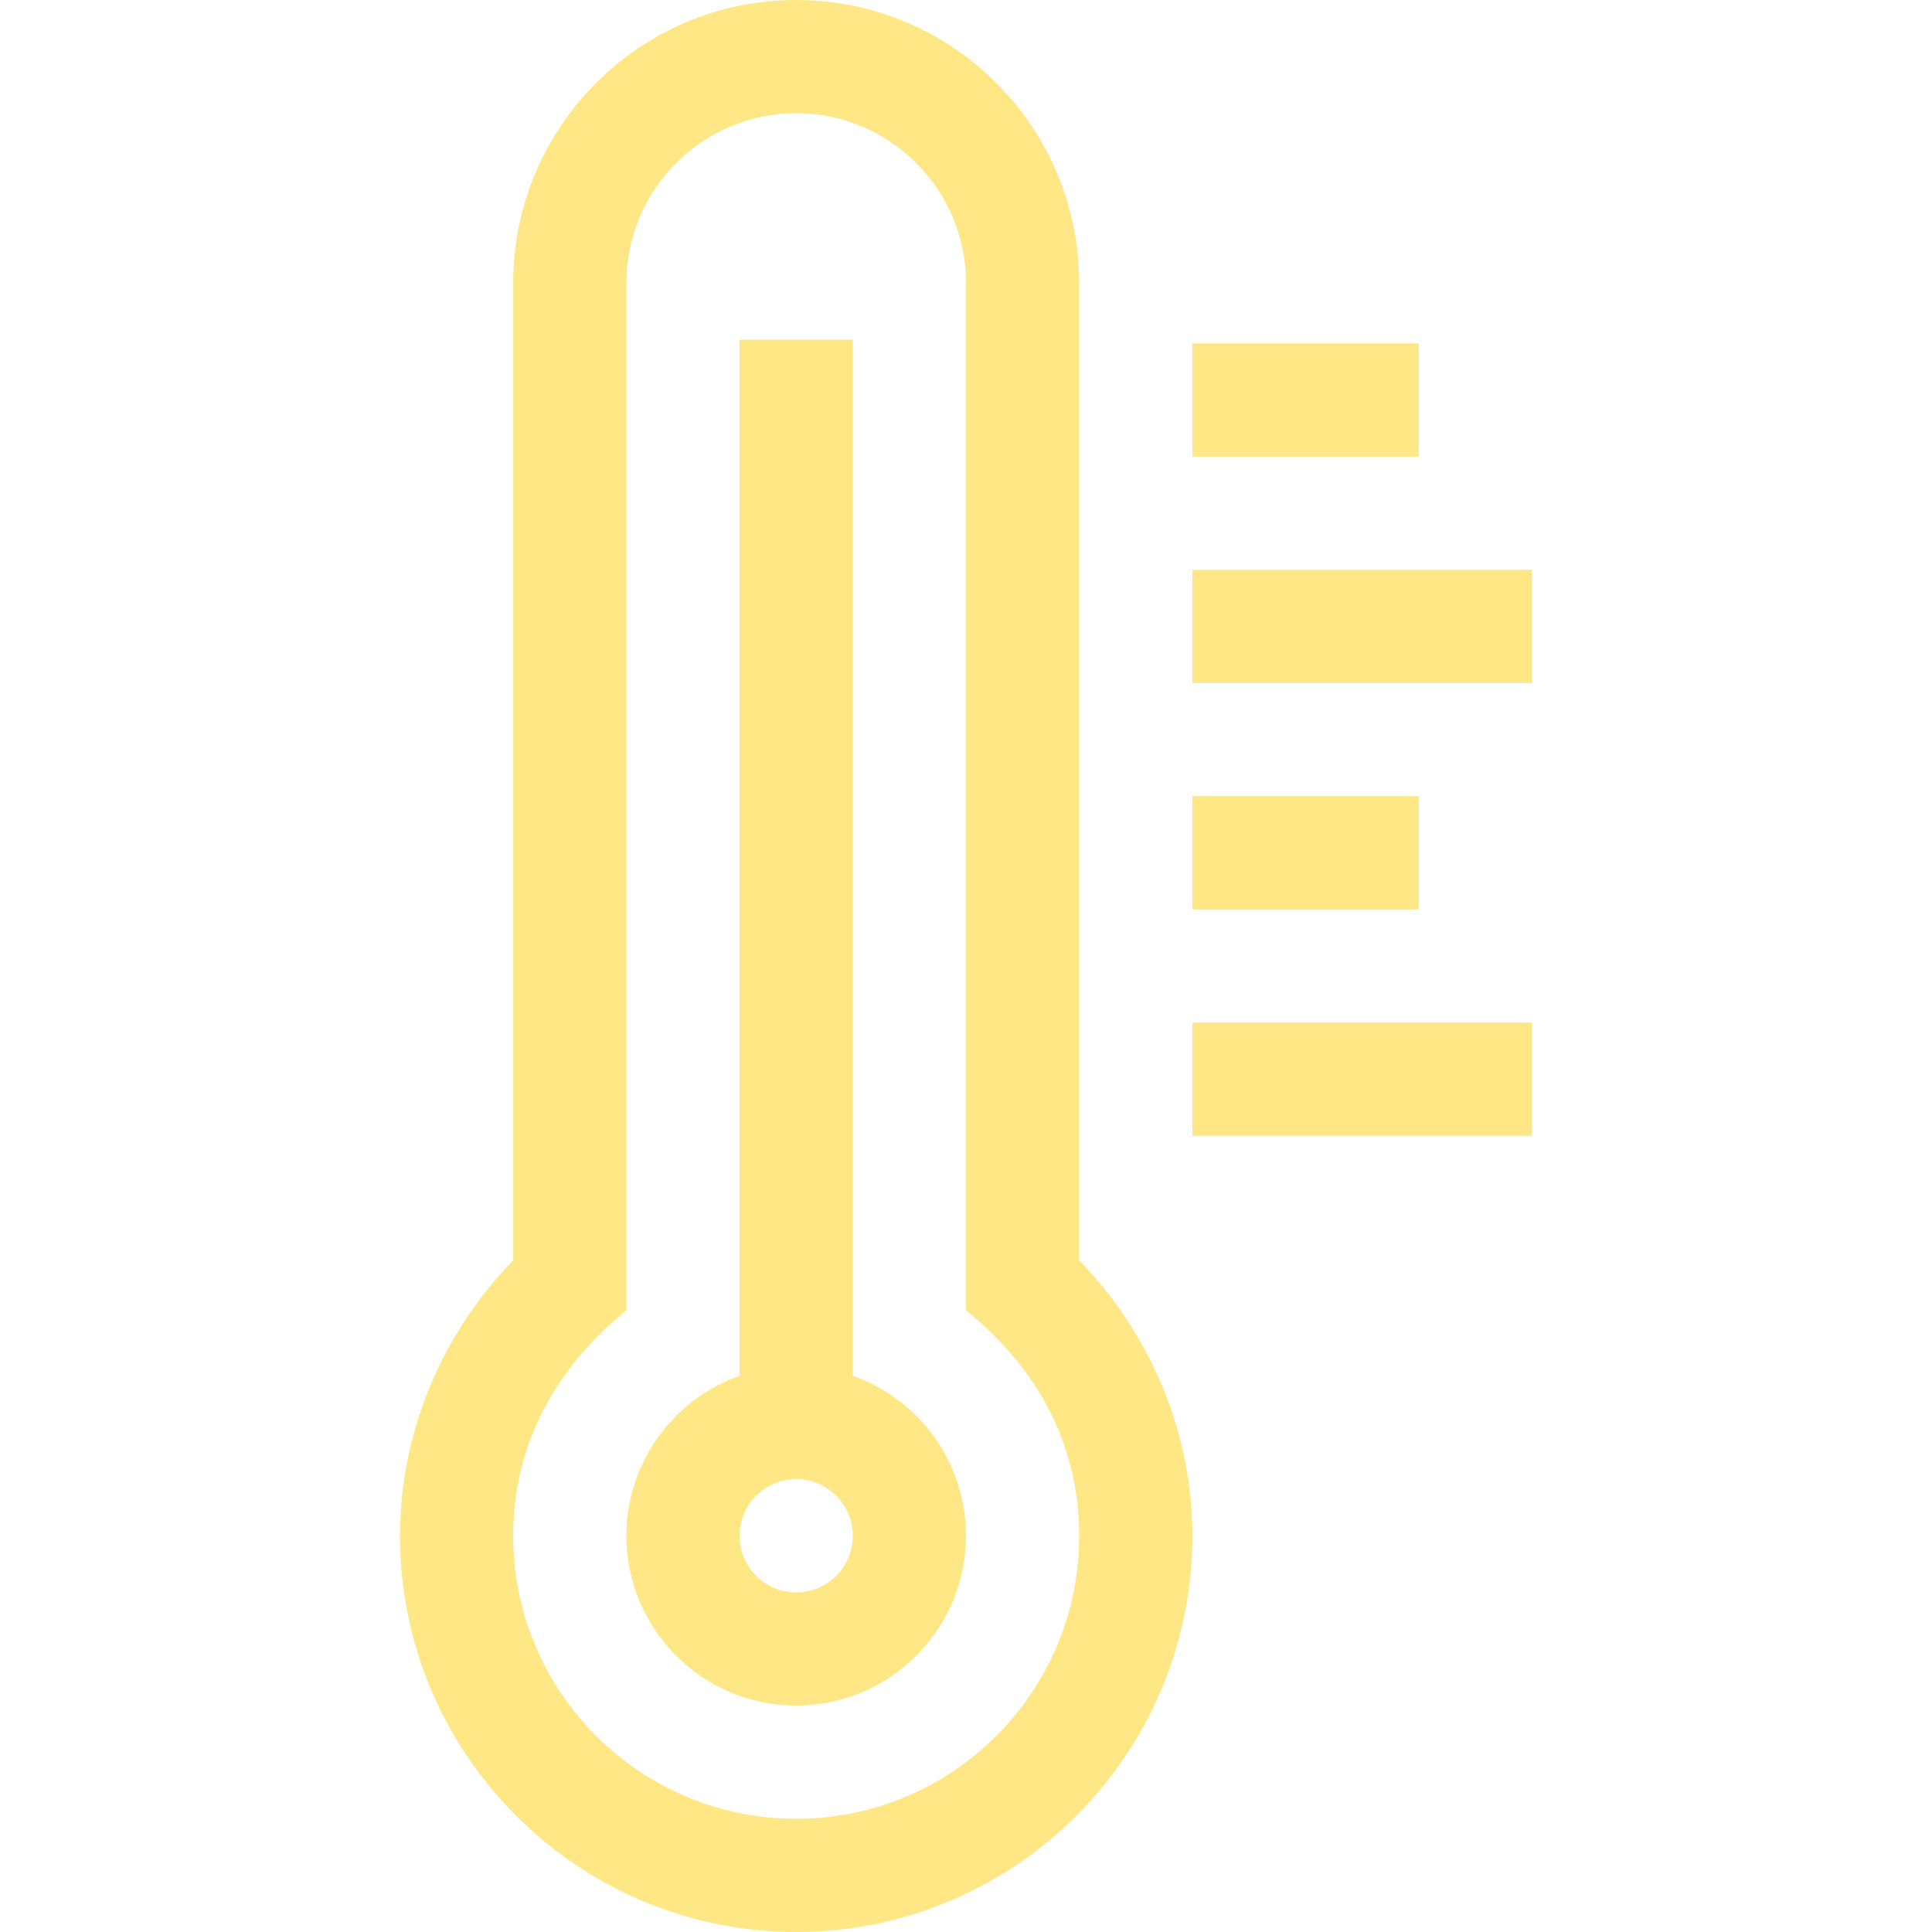 <?xml version="1.0" encoding="UTF-8"?> <!-- Generator: Adobe Illustrator 17.1.0, SVG Export Plug-In . SVG Version: 6.00 Build 0) --> <svg xmlns:svgjs="http://svgjs.com/svgjs" xmlns="http://www.w3.org/2000/svg" xmlns:xlink="http://www.w3.org/1999/xlink" id="Слой_1" x="0px" y="0px" viewBox="0 0 512 512" xml:space="preserve"> <g> <g> <path fill="#FEE784" d="M226,364.6V90h-30v274.6c-17.5,6.2-30,22.9-30,42.4c0,24.8,20.2,45,45,45s45-20.2,45-45 C256,387.4,243.5,370.8,226,364.6L226,364.6z M211,422c-8.3,0-15-6.7-15-15s6.7-15,15-15s15,6.7,15,15S219.3,422,211,422z"></path> <path fill="#FEE784" d="M211,0c-41.4,0-75,33.6-75,75v259c-19.1,19.6-30,45.9-30,73c0,57.9,47.1,105,105,105s105-47.1,105-105 c0-27.1-10.9-53.3-30-73V75C286,33.6,252.4,0,211,0z M211,482c-41.4,0-75-33.6-75-75c0-38.4,28.3-57.7,30-59.9V75 c0-24.8,20.2-45,45-45s45,20.2,45,45v272.1c1.8,2.3,30,21.3,30,59.9C286,448.4,252.4,482,211,482z"></path> <path fill="#FEE784" d="M316,91h60v30h-60V91z"></path> <path fill="#FEE784" d="M316,151h90v30h-90V151z"></path> <path fill="#FEE784" d="M316,211h60v30h-60V211z"></path> <path fill="#FEE784" d="M316,271h90v30h-90V271z"></path> </g> </g> </svg> 